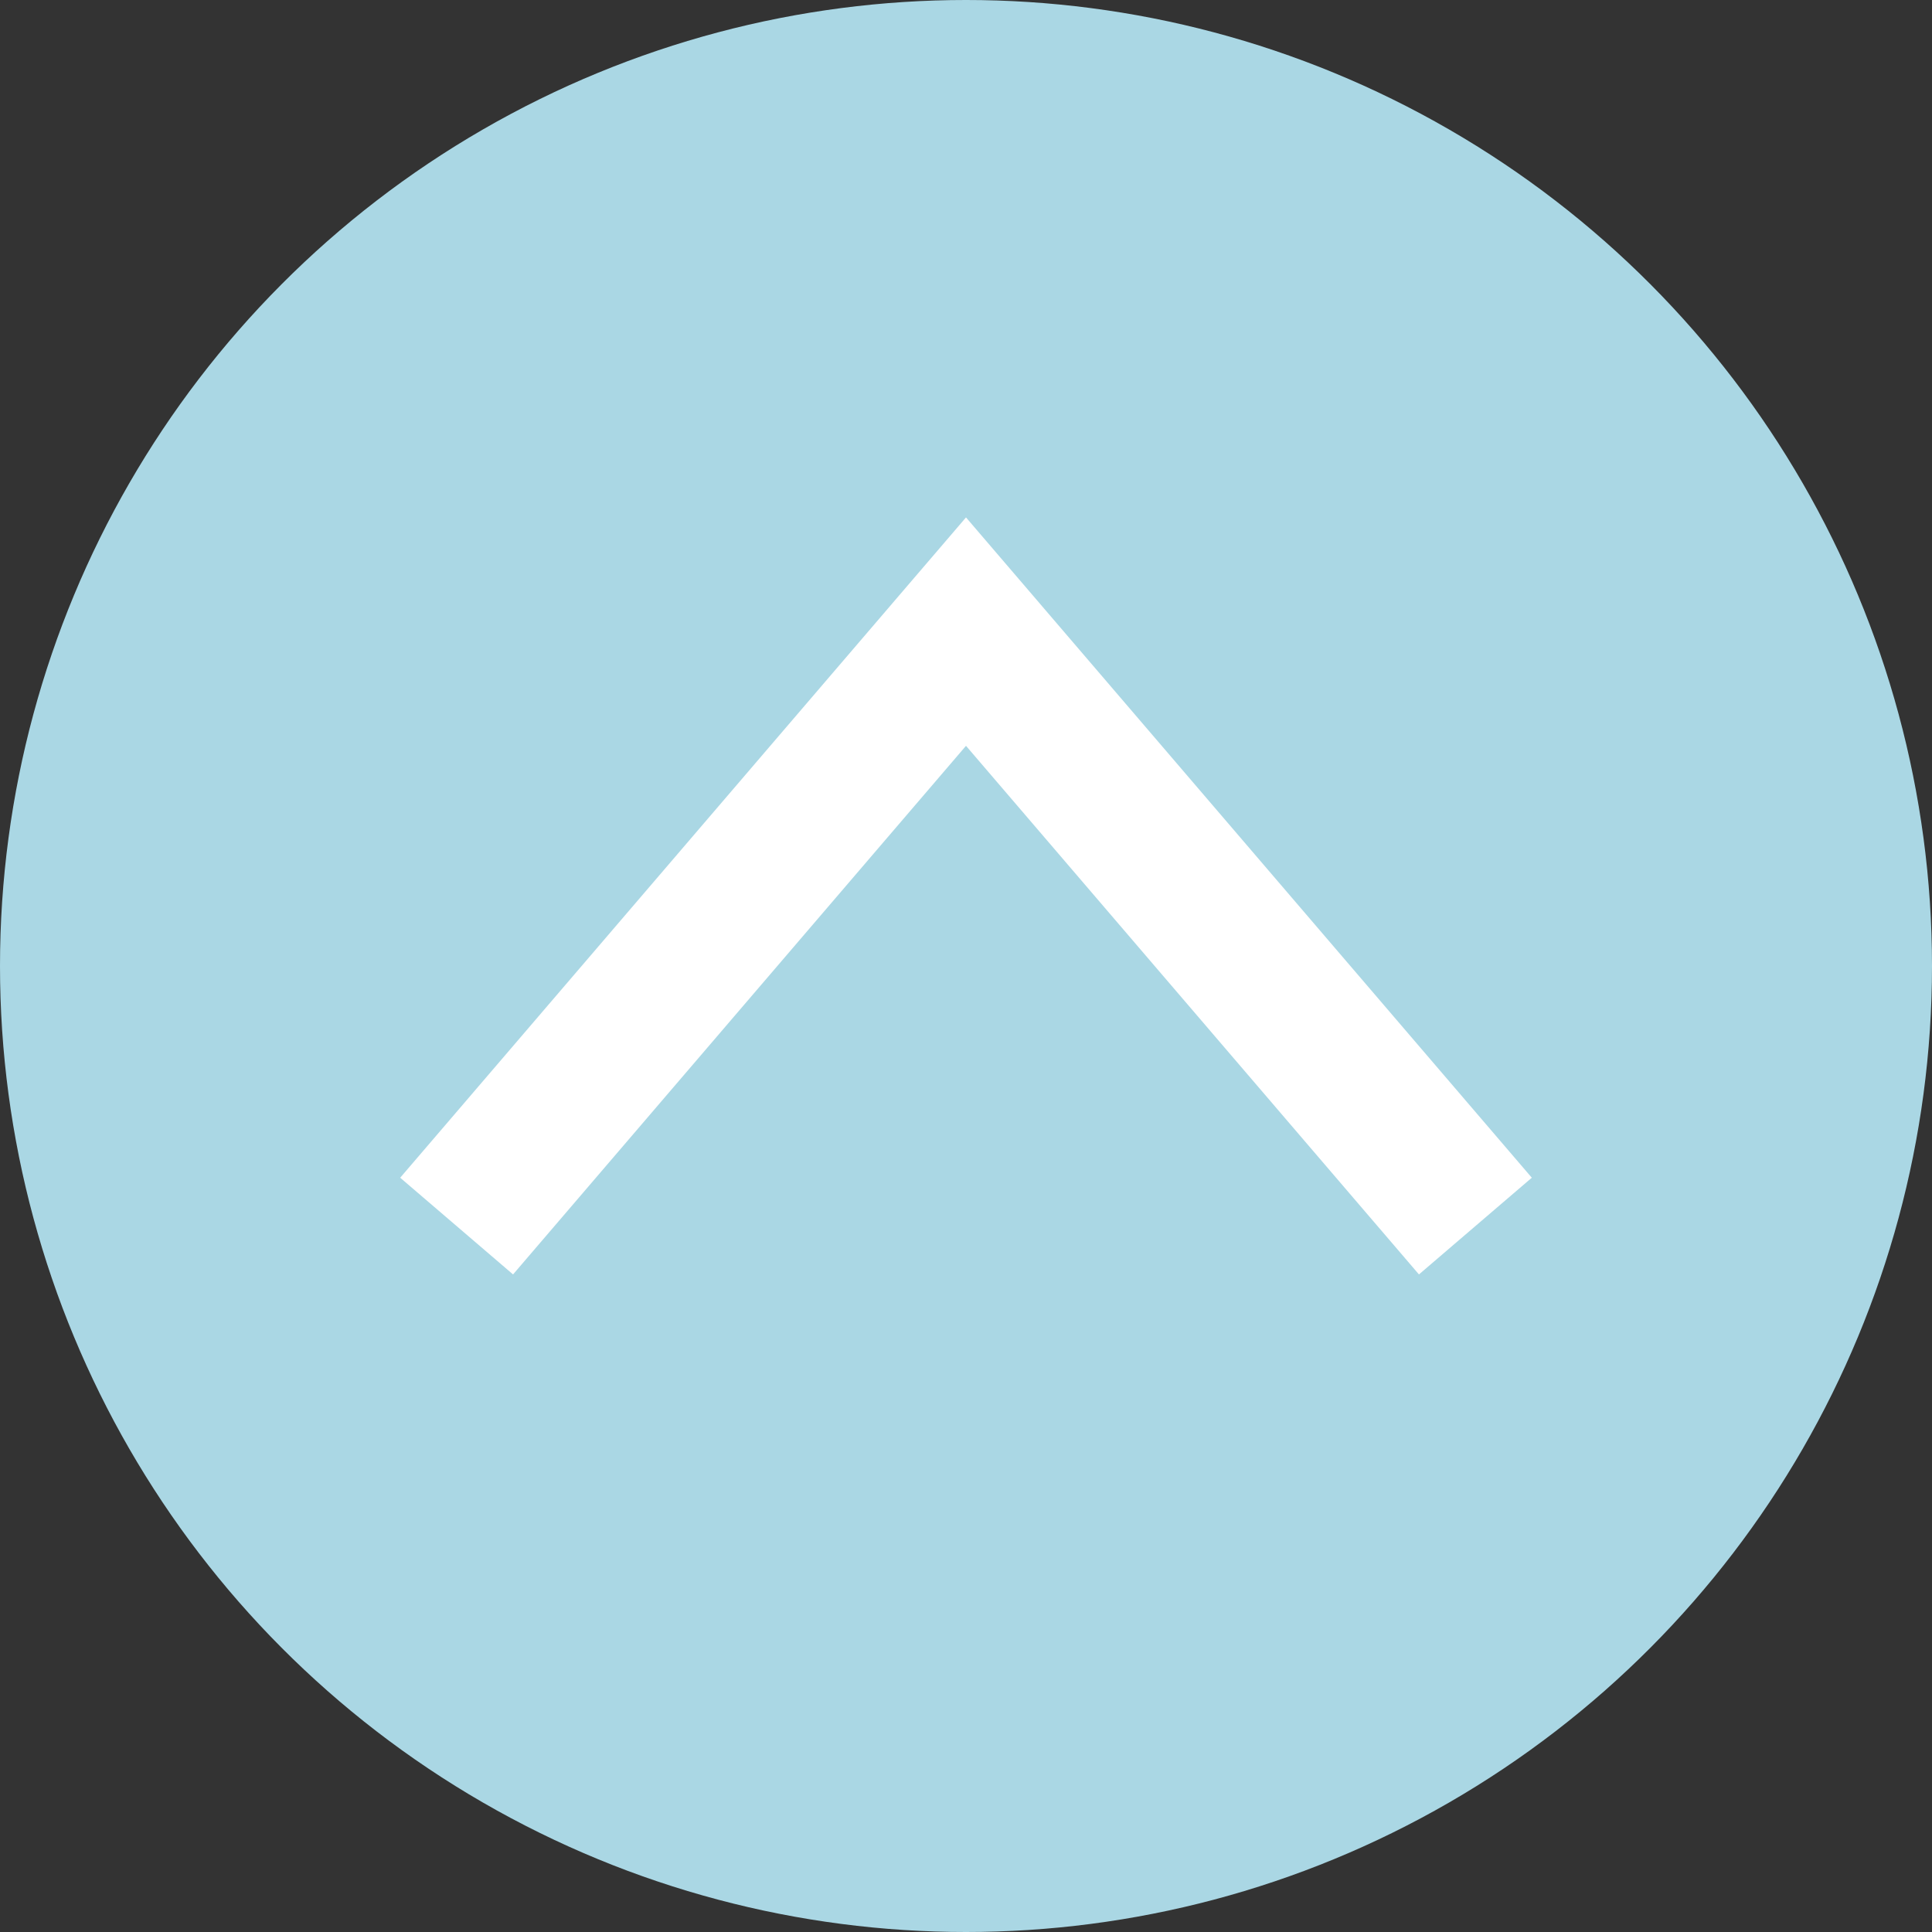 <svg xmlns="http://www.w3.org/2000/svg" width="26" height="26" viewBox="0 0 26 26">
  <rect x="0" y="0" width="26" height="26" fill="#333333" stroke="none"/>
  <g id="icon_pagetop.svg" transform="translate(-1472 -6019)">
    <circle id="楕円形_11" data-name="楕円形 11" cx="13" cy="13" r="13" transform="translate(1472 6019)" fill="#aad7e4"/>
    <path id="arw" d="M.447.224l8,6.855-8,6.855" transform="translate(1477.921 6035.947) rotate(-90)" fill="none" stroke="#fff" stroke-miterlimit="10" stroke-width="2"/>
  </g>
</svg>
